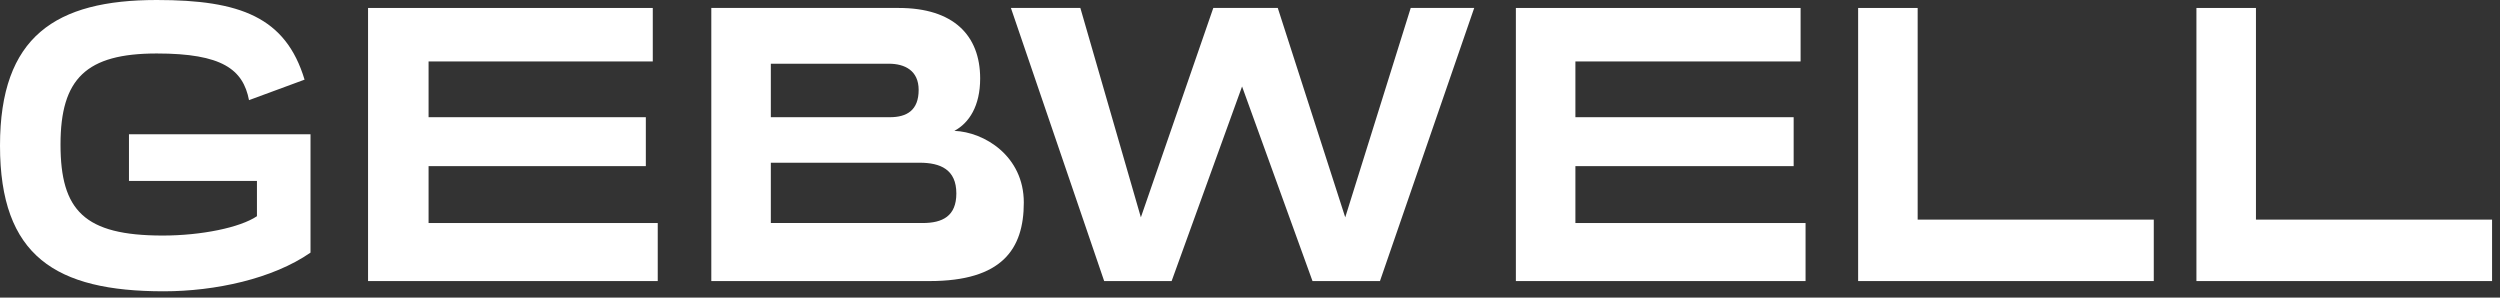 <svg width="252" height="30" viewBox="0 0 252 30" fill="none" xmlns="http://www.w3.org/2000/svg">
<rect x="0" y="0" width="252" height="30" fill="#333333" stroke="none"/>
<path d="M25.8 18.237H13V13.535H31.3V25.464C27.5 28.102 21.7 29.363 16.5 29.363C5.6 29.363 0 25.808 0 14.682C0 3.67 5.6 0 15.8 0C24.2 0 28.8 1.721 30.7 8.029L25.1 10.094C24.5 6.997 22.4 5.391 15.8 5.391C8.7 5.391 6.1 7.914 6.1 14.567C6.1 21.22 8.5 23.743 16.4 23.743C20.3 23.743 24.2 22.94 25.9 21.793V18.237H25.8Z" fill="white"/>
<path d="M37.1 28.331V0.803H65.8V6.194H43.2V11.814H65.1V16.746H43.2V22.481H66.3V28.331H37.1Z" fill="white"/>
<path d="M71.7 28.331V0.803H90.6C96.1 0.803 98.8 3.556 98.8 7.914C98.8 10.667 97.7 12.388 96.2 13.191C99.2 13.305 103.2 15.714 103.2 20.417C103.2 25.119 101 28.331 93.7 28.331H71.7ZM77.7 6.423V11.814H89.7C91.4 11.814 92.6 11.126 92.6 9.061C92.6 7.111 91.2 6.423 89.6 6.423H77.7ZM77.7 16.517V22.481H93C95 22.481 96.4 21.793 96.4 19.499C96.4 17.09 94.8 16.402 92.7 16.402H77.7V16.517Z" fill="white"/>
<path d="M132.3 28.331L125.2 8.717L118.1 28.331H111.3L101.9 0.803H108.9L115 21.908L122.3 0.803H128.8L135.6 21.908L142.2 0.803H148.6L139.1 28.331H132.3Z" fill="white"/>
<path d="M152.8 28.331V0.803H181.5V6.194H158.8V11.814H180.8V16.746H158.8V22.481H182V28.331H152.8Z" fill="white"/>
<path d="M187.3 28.331V0.803H193.3V22.137H217.1V28.331H187.3Z" fill="white"/>
<path d="M221.4 28.331V0.803H227.4V22.137H251.2V28.331H221.4Z" fill="white"/>
</svg>

